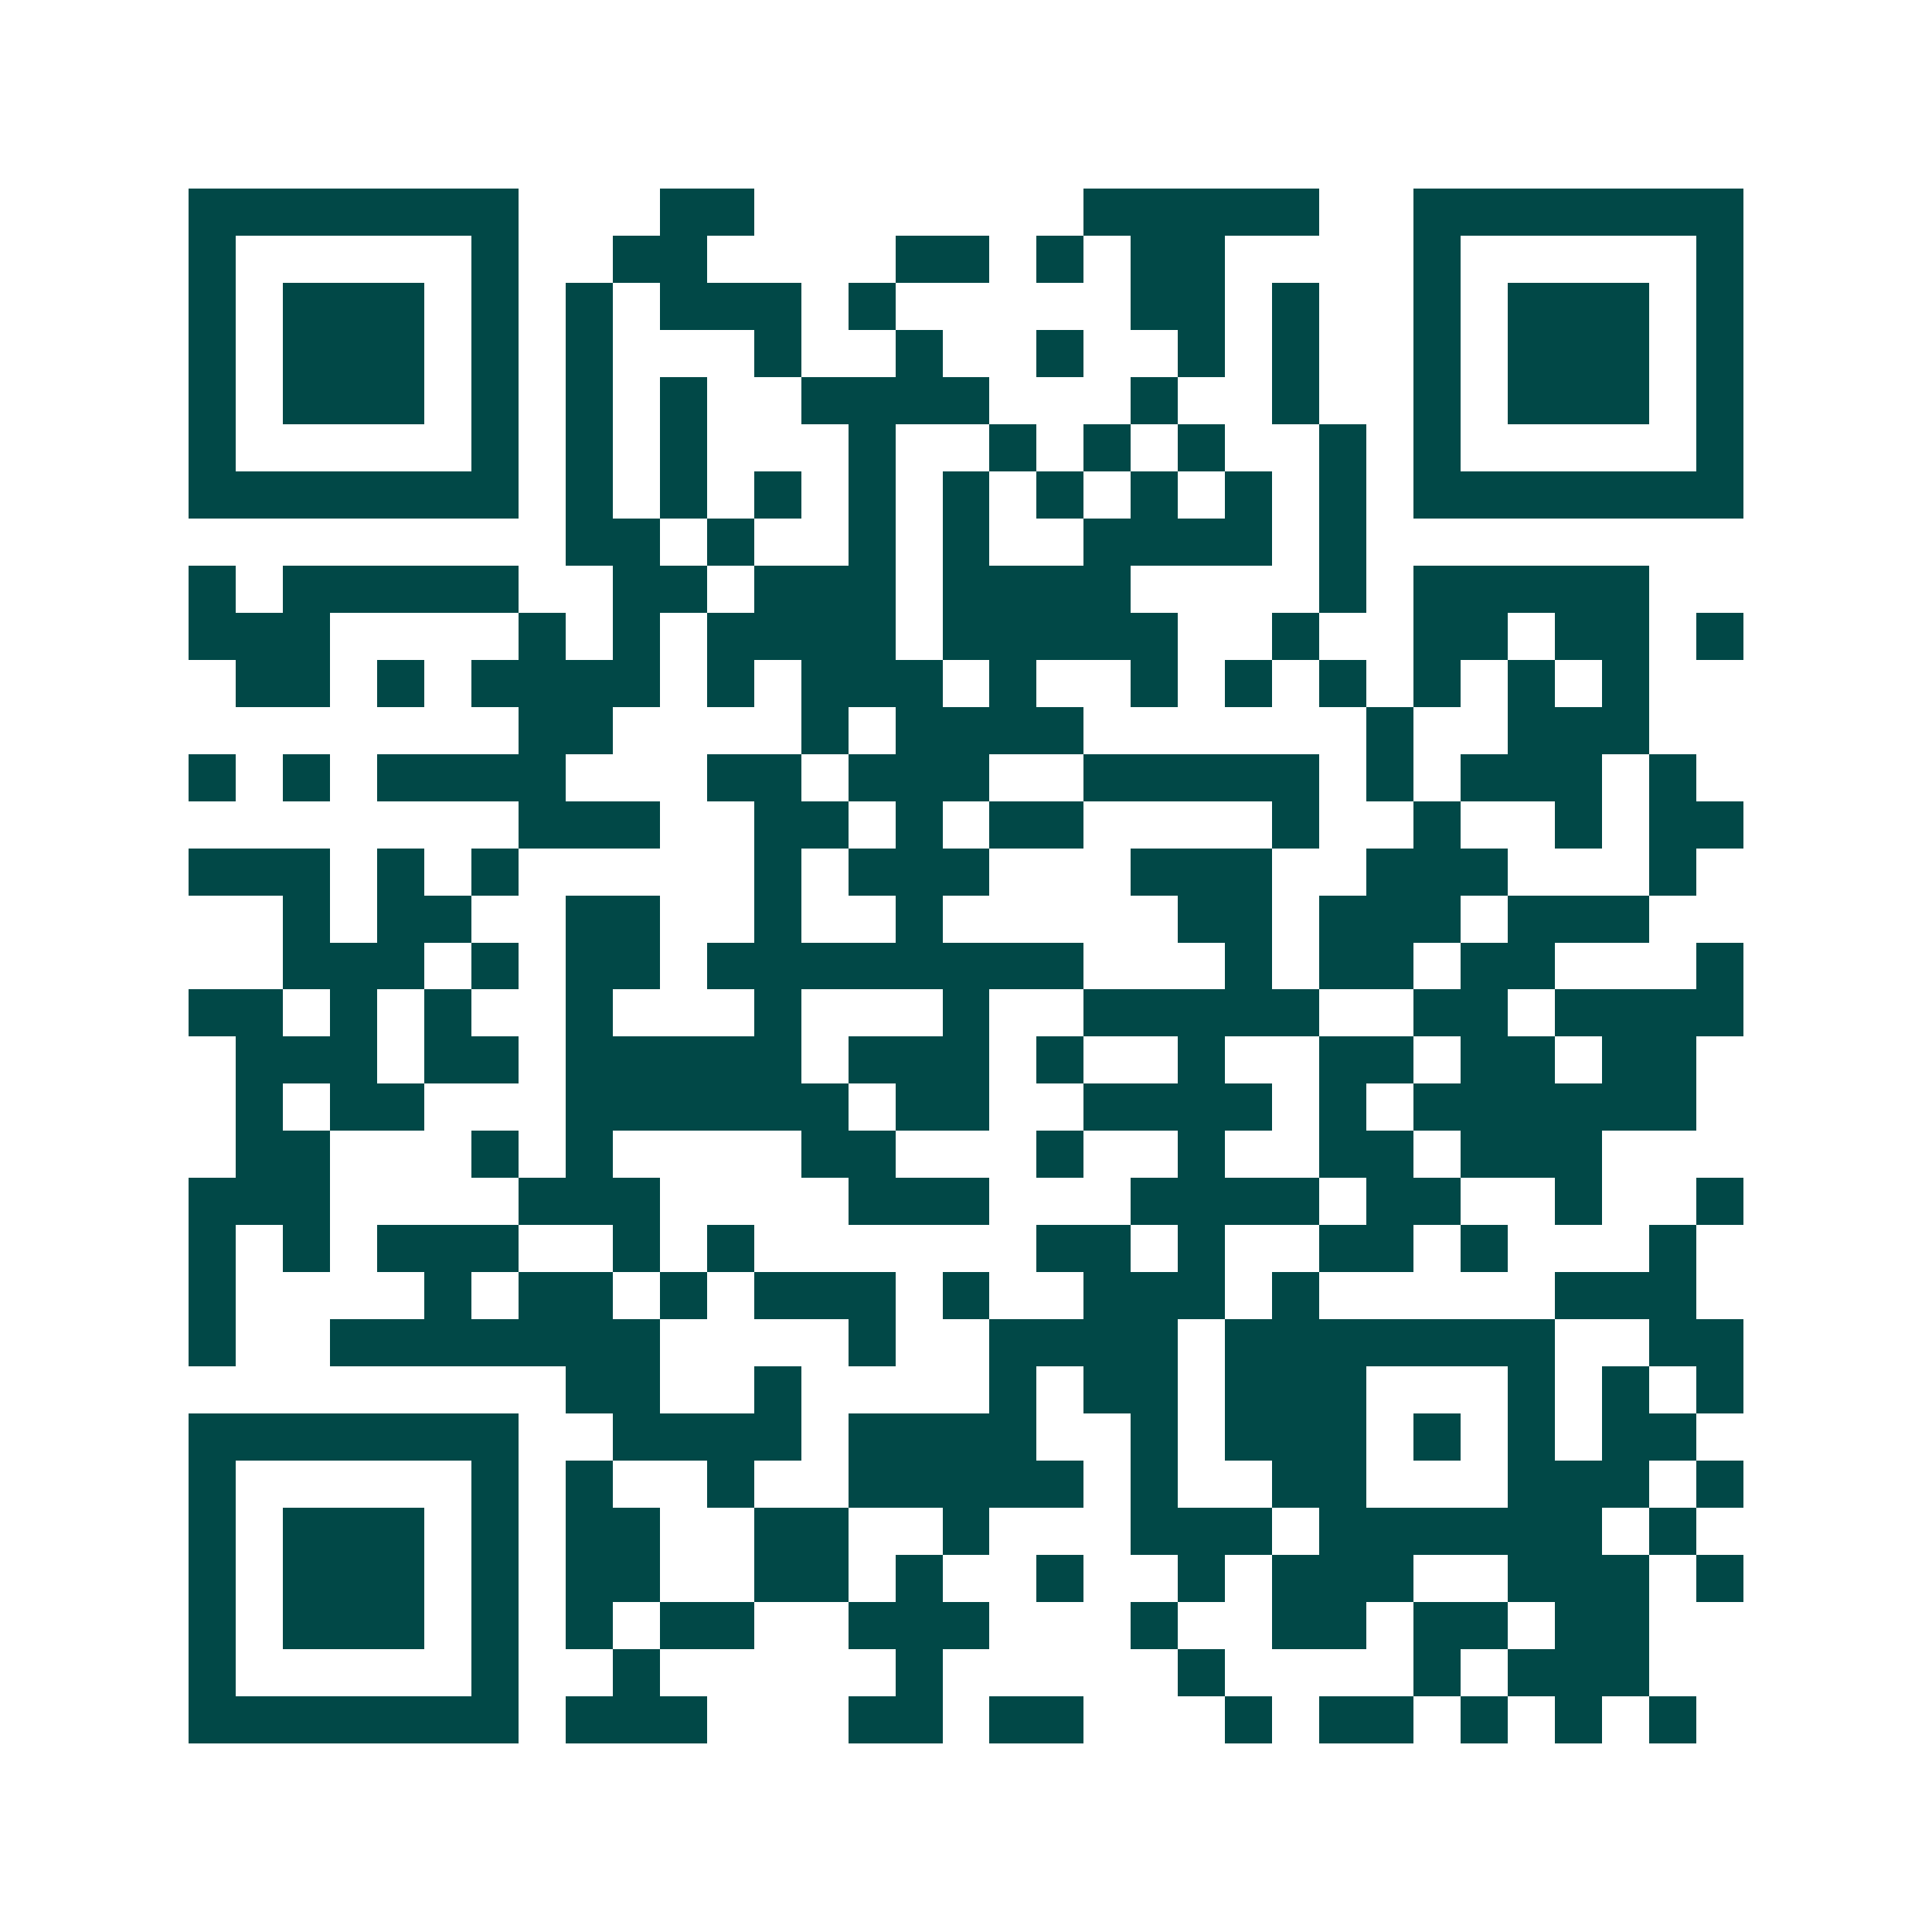 <svg xmlns="http://www.w3.org/2000/svg" width="200" height="200" viewBox="0 0 41 41" shape-rendering="crispEdges"><path fill="#ffffff" d="M0 0h41v41H0z"/><path stroke="#014847" d="M4 4.5h7m3 0h2m7 0h5m2 0h7M4 5.5h1m5 0h1m2 0h2m4 0h2m1 0h1m1 0h2m4 0h1m5 0h1M4 6.5h1m1 0h3m1 0h1m1 0h1m1 0h3m1 0h1m5 0h2m1 0h1m2 0h1m1 0h3m1 0h1M4 7.5h1m1 0h3m1 0h1m1 0h1m3 0h1m2 0h1m2 0h1m2 0h1m1 0h1m2 0h1m1 0h3m1 0h1M4 8.5h1m1 0h3m1 0h1m1 0h1m1 0h1m2 0h4m3 0h1m2 0h1m2 0h1m1 0h3m1 0h1M4 9.5h1m5 0h1m1 0h1m1 0h1m3 0h1m2 0h1m1 0h1m1 0h1m2 0h1m1 0h1m5 0h1M4 10.5h7m1 0h1m1 0h1m1 0h1m1 0h1m1 0h1m1 0h1m1 0h1m1 0h1m1 0h1m1 0h7M12 11.5h2m1 0h1m2 0h1m1 0h1m2 0h4m1 0h1M4 12.5h1m1 0h5m2 0h2m1 0h3m1 0h4m4 0h1m1 0h5M4 13.5h3m4 0h1m1 0h1m1 0h4m1 0h5m2 0h1m2 0h2m1 0h2m1 0h1M5 14.5h2m1 0h1m1 0h4m1 0h1m1 0h3m1 0h1m2 0h1m1 0h1m1 0h1m1 0h1m1 0h1m1 0h1M11 15.5h2m4 0h1m1 0h4m6 0h1m2 0h3M4 16.5h1m1 0h1m1 0h4m3 0h2m1 0h3m2 0h5m1 0h1m1 0h3m1 0h1M11 17.5h3m2 0h2m1 0h1m1 0h2m4 0h1m2 0h1m2 0h1m1 0h2M4 18.5h3m1 0h1m1 0h1m5 0h1m1 0h3m3 0h3m2 0h3m3 0h1M6 19.5h1m1 0h2m2 0h2m2 0h1m2 0h1m5 0h2m1 0h3m1 0h3M6 20.5h3m1 0h1m1 0h2m1 0h8m3 0h1m1 0h2m1 0h2m3 0h1M4 21.5h2m1 0h1m1 0h1m2 0h1m3 0h1m3 0h1m2 0h5m2 0h2m1 0h4M5 22.5h3m1 0h2m1 0h5m1 0h3m1 0h1m2 0h1m2 0h2m1 0h2m1 0h2M5 23.5h1m1 0h2m3 0h6m1 0h2m2 0h4m1 0h1m1 0h6M5 24.5h2m3 0h1m1 0h1m4 0h2m3 0h1m2 0h1m2 0h2m1 0h3M4 25.5h3m4 0h3m4 0h3m3 0h4m1 0h2m2 0h1m2 0h1M4 26.5h1m1 0h1m1 0h3m2 0h1m1 0h1m6 0h2m1 0h1m2 0h2m1 0h1m3 0h1M4 27.5h1m4 0h1m1 0h2m1 0h1m1 0h3m1 0h1m2 0h3m1 0h1m5 0h3M4 28.5h1m2 0h7m4 0h1m2 0h4m1 0h7m2 0h2M12 29.5h2m2 0h1m4 0h1m1 0h2m1 0h3m3 0h1m1 0h1m1 0h1M4 30.5h7m2 0h4m1 0h4m2 0h1m1 0h3m1 0h1m1 0h1m1 0h2M4 31.5h1m5 0h1m1 0h1m2 0h1m2 0h5m1 0h1m2 0h2m3 0h3m1 0h1M4 32.5h1m1 0h3m1 0h1m1 0h2m2 0h2m2 0h1m3 0h3m1 0h6m1 0h1M4 33.5h1m1 0h3m1 0h1m1 0h2m2 0h2m1 0h1m2 0h1m2 0h1m1 0h3m2 0h3m1 0h1M4 34.5h1m1 0h3m1 0h1m1 0h1m1 0h2m2 0h3m3 0h1m2 0h2m1 0h2m1 0h2M4 35.5h1m5 0h1m2 0h1m5 0h1m5 0h1m4 0h1m1 0h3M4 36.5h7m1 0h3m3 0h2m1 0h2m3 0h1m1 0h2m1 0h1m1 0h1m1 0h1"/></svg>
